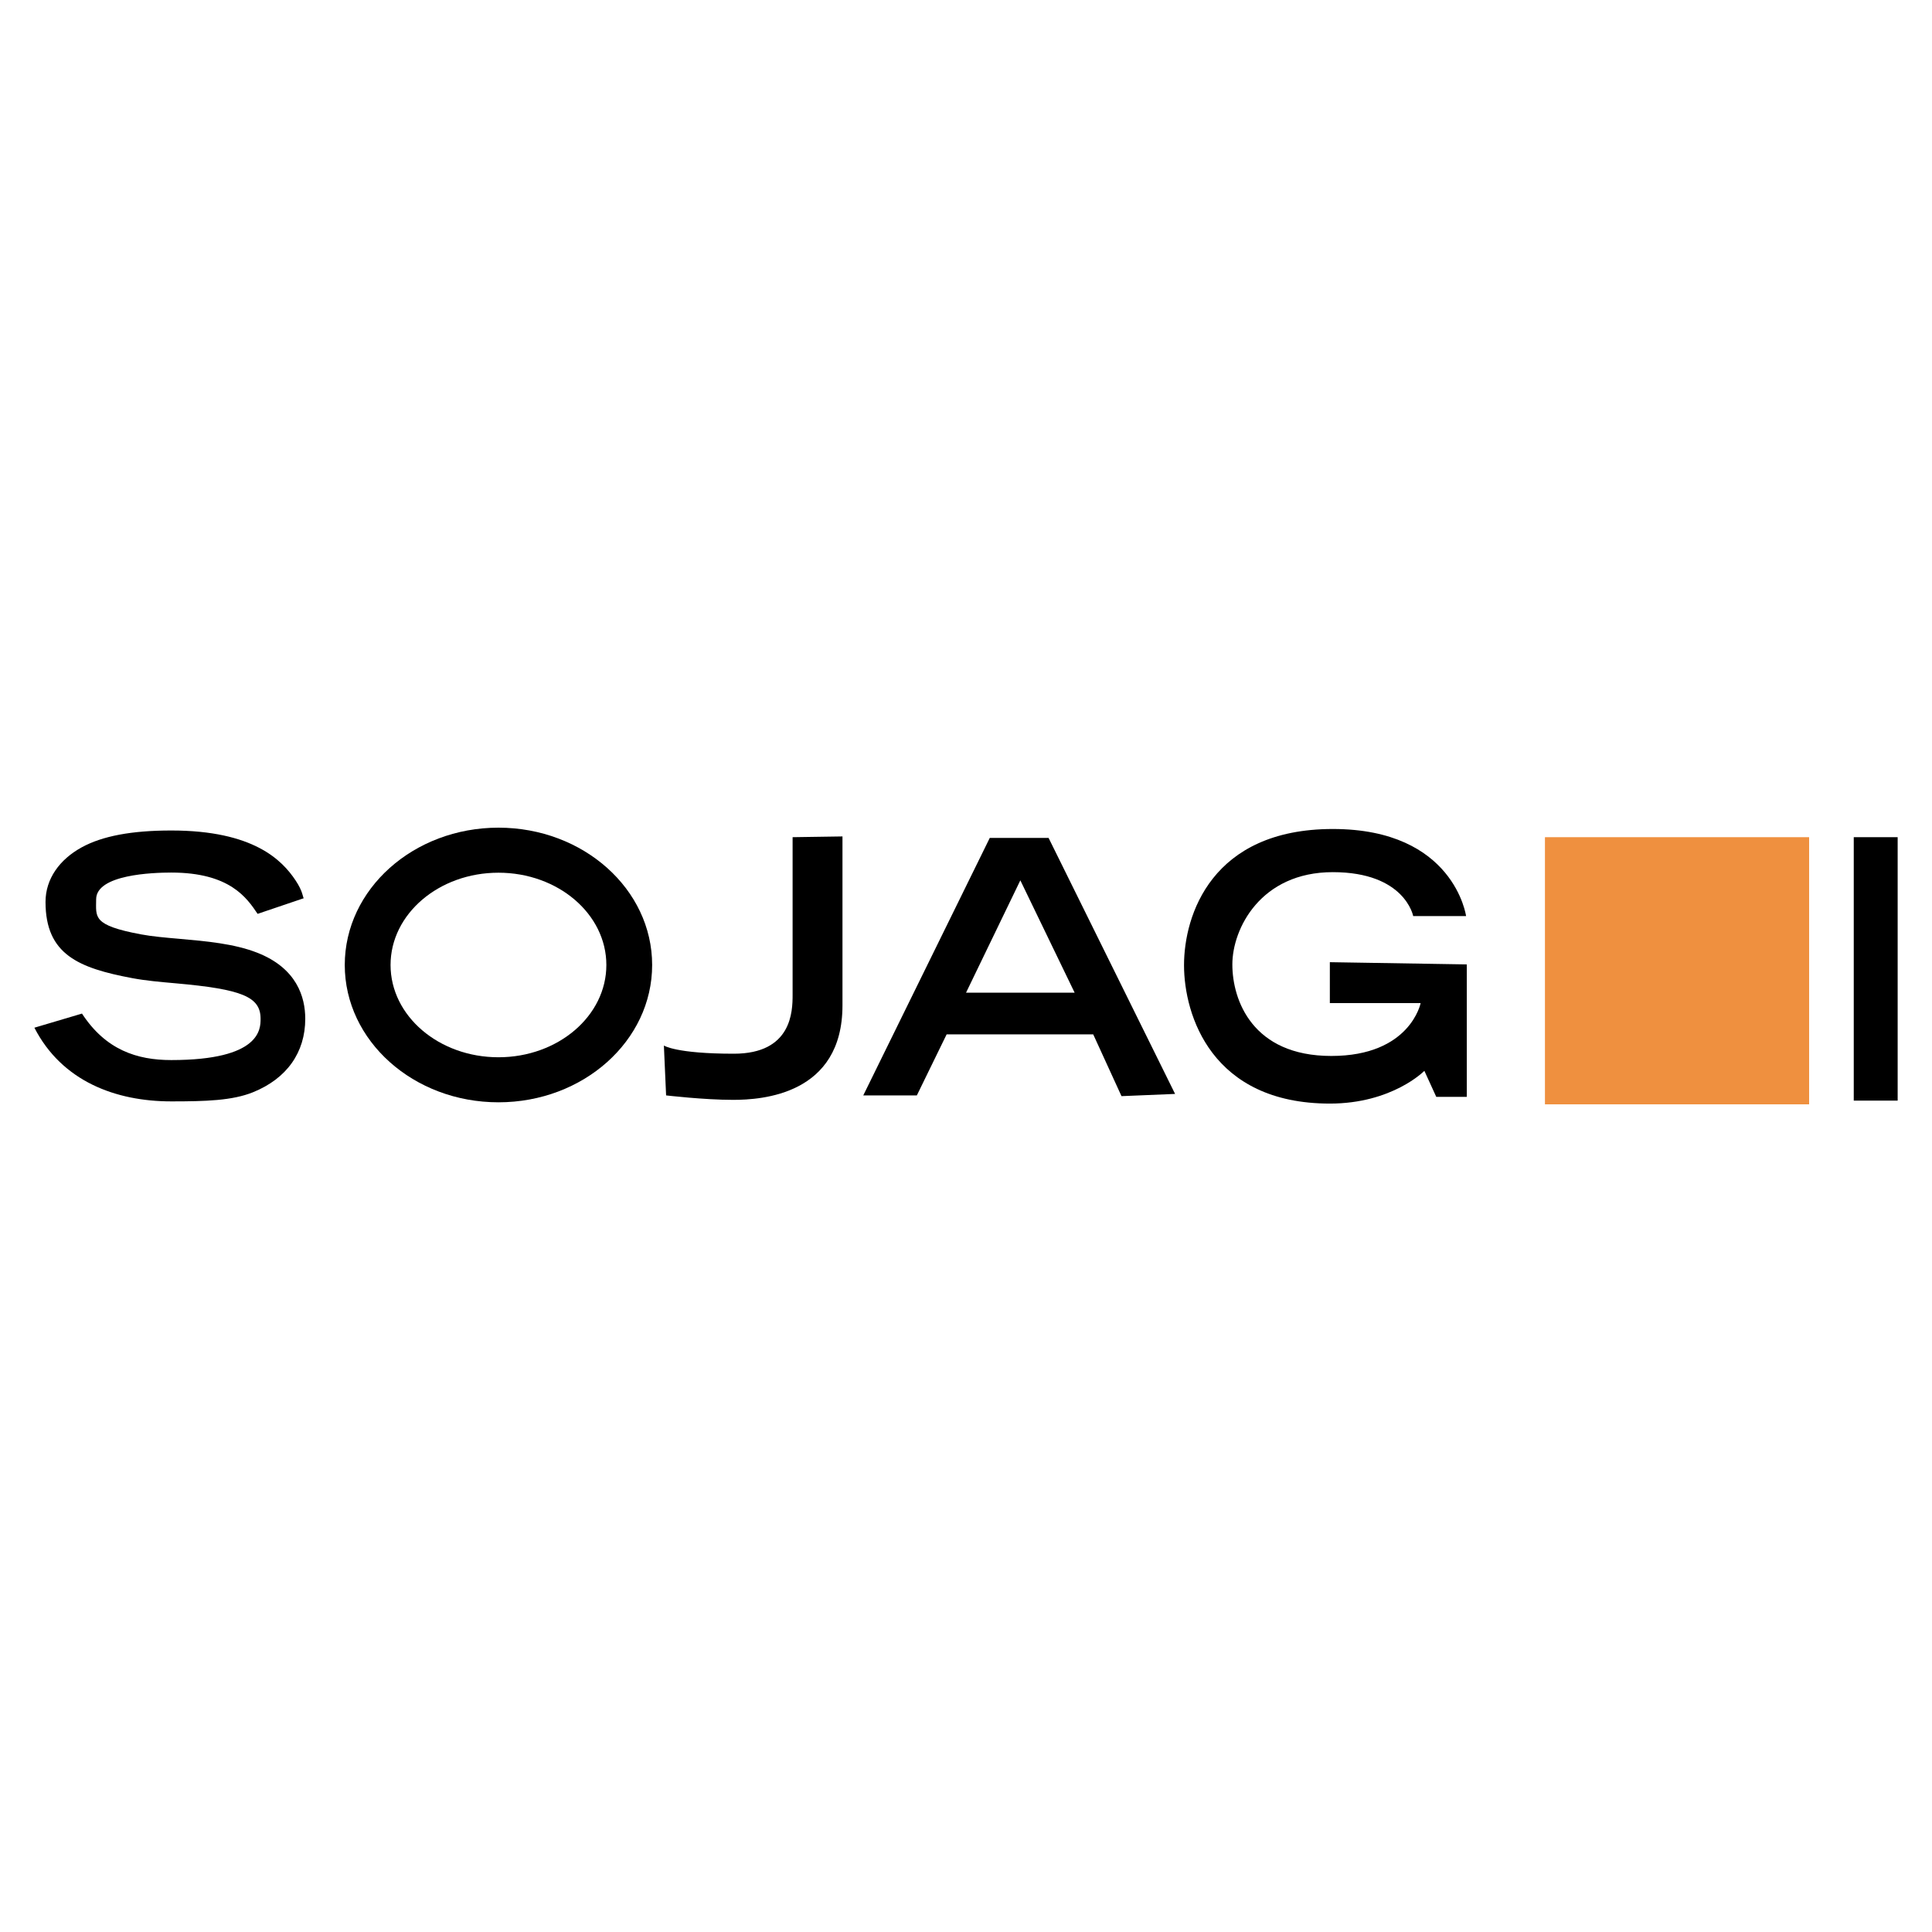 <?xml version="1.0" encoding="UTF-8"?>
<svg xmlns="http://www.w3.org/2000/svg" id="Layer_1" data-name="Layer 1" viewBox="0 0 800 800">
  <defs>
    <style>
      .cls-1 {
        fill: #ef903f;
      }
    </style>
  </defs>
  <path d="M33.94,419.69c9.86,15.1,22.83,19.26,36.98,19.26,36.98,0,36.98-12.87,36.98-17.1,0-9.09-7.58-12.24-35.25-14.69-6.33-.56-12.31-1.09-17.76-2.11-22.34-4.19-36.04-9.8-36.04-31.58,0-9.56,5.82-17.59,14.99-22.61,8.56-4.69,20.69-6.97,37.08-6.97,34.05,0,45.88,12.28,51.46,20.65,3.08,4.62,2.96,6.89,3.39,7.4l-19.1,6.47c-4.46-6.63-11.54-17.1-35.74-17.1-7.7,0-31.12,.8-31.12,11.09,0,7.35-1.69,10.7,18.5,14.49,4.57,.86,10.11,1.35,15.98,1.86,11.1,.98,22.57,1.99,32.13,5.71,16.51,6.42,19.98,18.44,19.98,27.39,0,13.97-7.67,24.76-21.6,30.41-8.61,3.49-19.69,3.8-33.86,3.8-23.05,0-45.3-8.32-56.7-30.51l19.72-5.85Z"></path>
  <path d="M251.08,399.58c0,21.1-20,38.21-44.68,38.21s-44.68-17.11-44.68-38.21,20-38.21,44.68-38.21,44.68,17.11,44.68,38.21Zm-44.68-56.86c-35.15,0-63.64,25.46-63.64,56.86s28.49,56.86,63.64,56.86,63.64-25.46,63.64-56.86-28.49-56.86-63.64-56.86Z"></path>
  <path d="M328.2,346.66v65.32c0,6.78-.31,24.34-24.34,24.34s-28.96-3.39-28.96-3.39l.92,20.65s15.71,1.85,27.73,1.85,45.3-2.16,45.3-39.13v-69.95l-20.65,.31Z"></path>
  <path d="M409.86,346.97h24.34l52.38,106-22.19,.92-11.71-25.58h-60.7l-12.33,25.27h-22.19l52.38-106.61Zm-9.86,64.09h44.99l-22.49-46.53-22.49,46.53Z"></path>
  <path d="M585.19,379.32h21.88s-4.93-36.05-55.16-36.05-61.63,35.74-61.63,56.39,11.4,57.31,60.39,57.31c25.88,0,39.13-13.56,39.13-13.56l4.93,10.78h12.63v-54.85l-56.7-.92v16.95h37.59s-4.31,21.88-36.98,21.88-40.98-23.11-40.98-37.9,11.71-38.21,41.6-38.21,33.28,18.18,33.28,18.18Z"></path>
  <rect class="cls-1" x="639.73" y="346.66" width="109.39" height="110.62"></rect>
  <rect x="767.6" y="346.66" width="18.18" height="109.08"></rect>
</svg>
